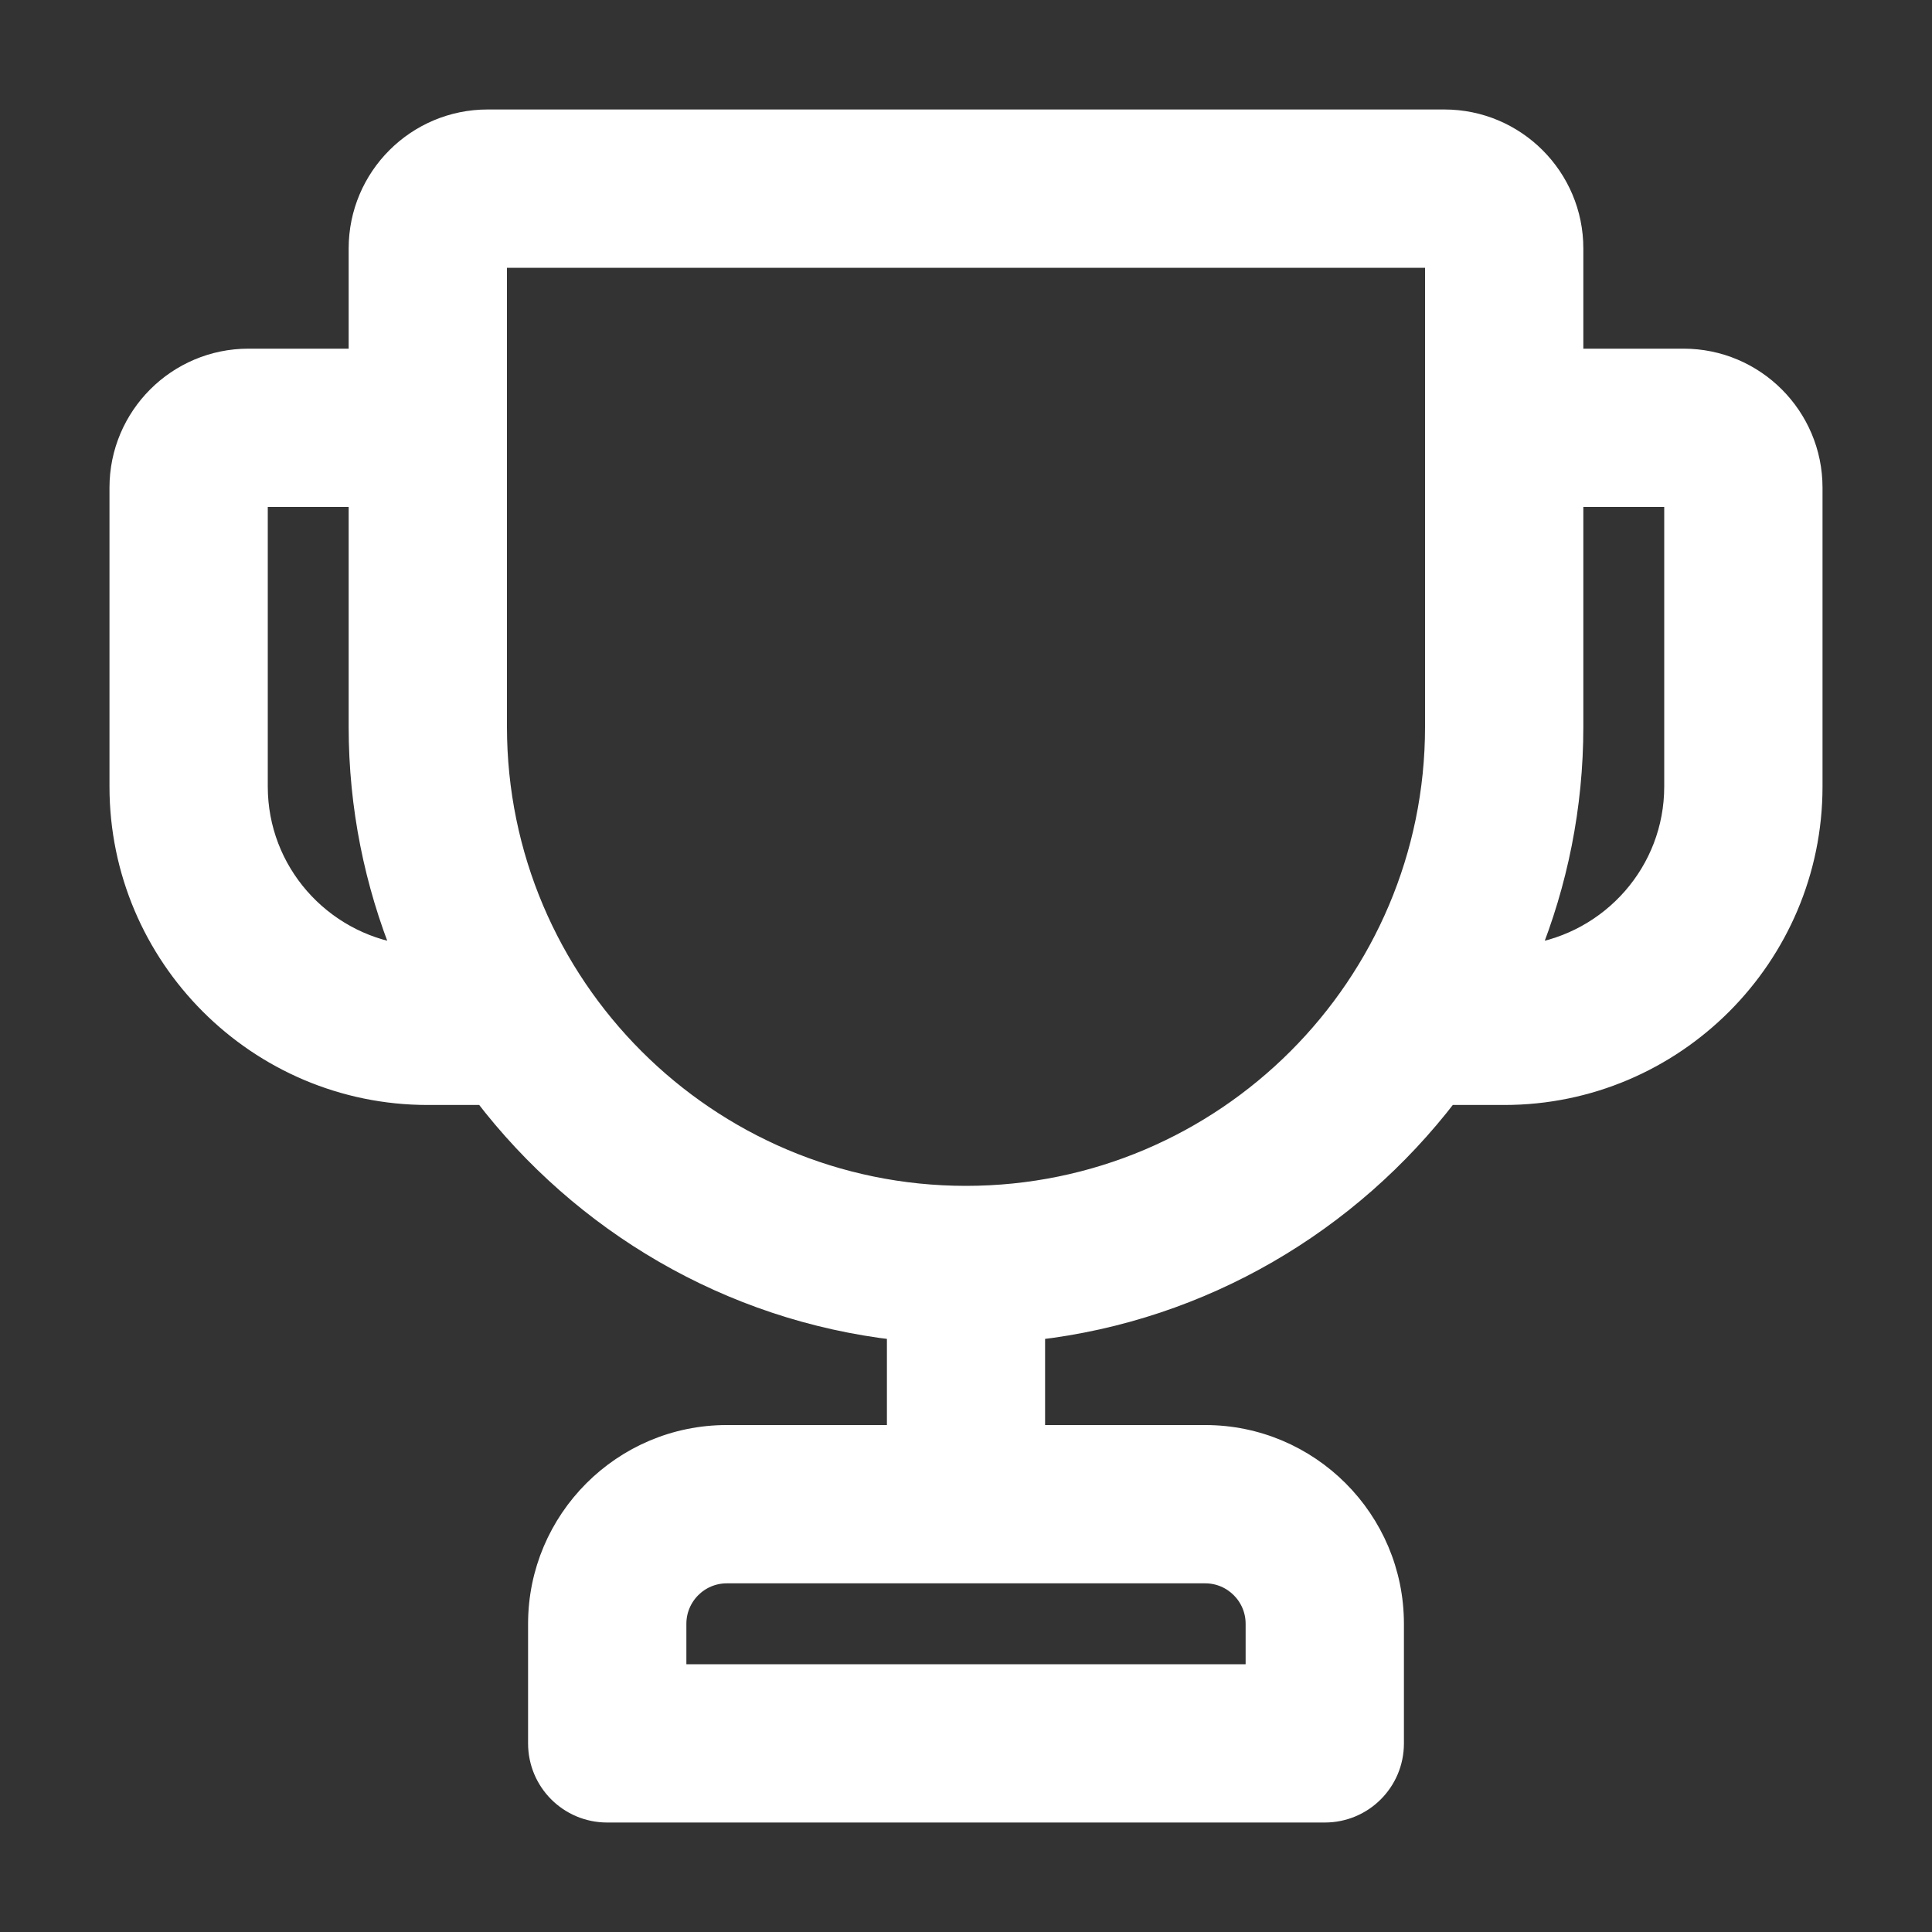 <svg width="15" height="15" viewBox="0 0 15 15" fill="none" xmlns="http://www.w3.org/2000/svg">
<rect x="0" y="0" width="15" height="15" fill="#333333" stroke="none"/>
<path d="M13.071 2.782H12.218V1.929C12.218 1.375 11.768 0.925 11.214 0.925H3.786C3.232 0.925 2.782 1.375 2.782 1.929V2.782H1.929C1.375 2.782 0.925 3.232 0.925 3.786V6.107C0.925 7.428 2 8.504 3.321 8.504H3.757C4.517 9.495 5.657 10.18 6.961 10.329V11.139H5.643C4.833 11.139 4.175 11.798 4.175 12.607V13.536C4.175 13.834 4.416 14.075 4.714 14.075H10.286C10.584 14.075 10.825 13.834 10.825 13.536V12.607C10.825 11.798 10.167 11.139 9.357 11.139H8.039V10.329C9.343 10.18 10.483 9.495 11.243 8.504H11.679C13 8.504 14.075 7.428 14.075 6.107V3.786C14.075 3.232 13.625 2.782 13.071 2.782ZM9.746 12.607V12.996H5.254V12.607C5.254 12.393 5.428 12.218 5.643 12.218H9.357C9.572 12.218 9.746 12.393 9.746 12.607ZM2.004 6.107V3.861H2.782V5.643C2.782 6.266 2.905 6.86 3.126 7.405C2.492 7.31 2.004 6.766 2.004 6.107ZM7.5 9.282C5.493 9.282 3.861 7.65 3.861 5.643V2.004H11.139V5.643C11.139 7.65 9.507 9.282 7.5 9.282ZM12.996 6.107C12.996 6.766 12.508 7.31 11.874 7.405C12.095 6.86 12.218 6.266 12.218 5.643V3.861H12.996V6.107Z" fill="white" stroke="white" stroke-width="0.15"/>
</svg>
